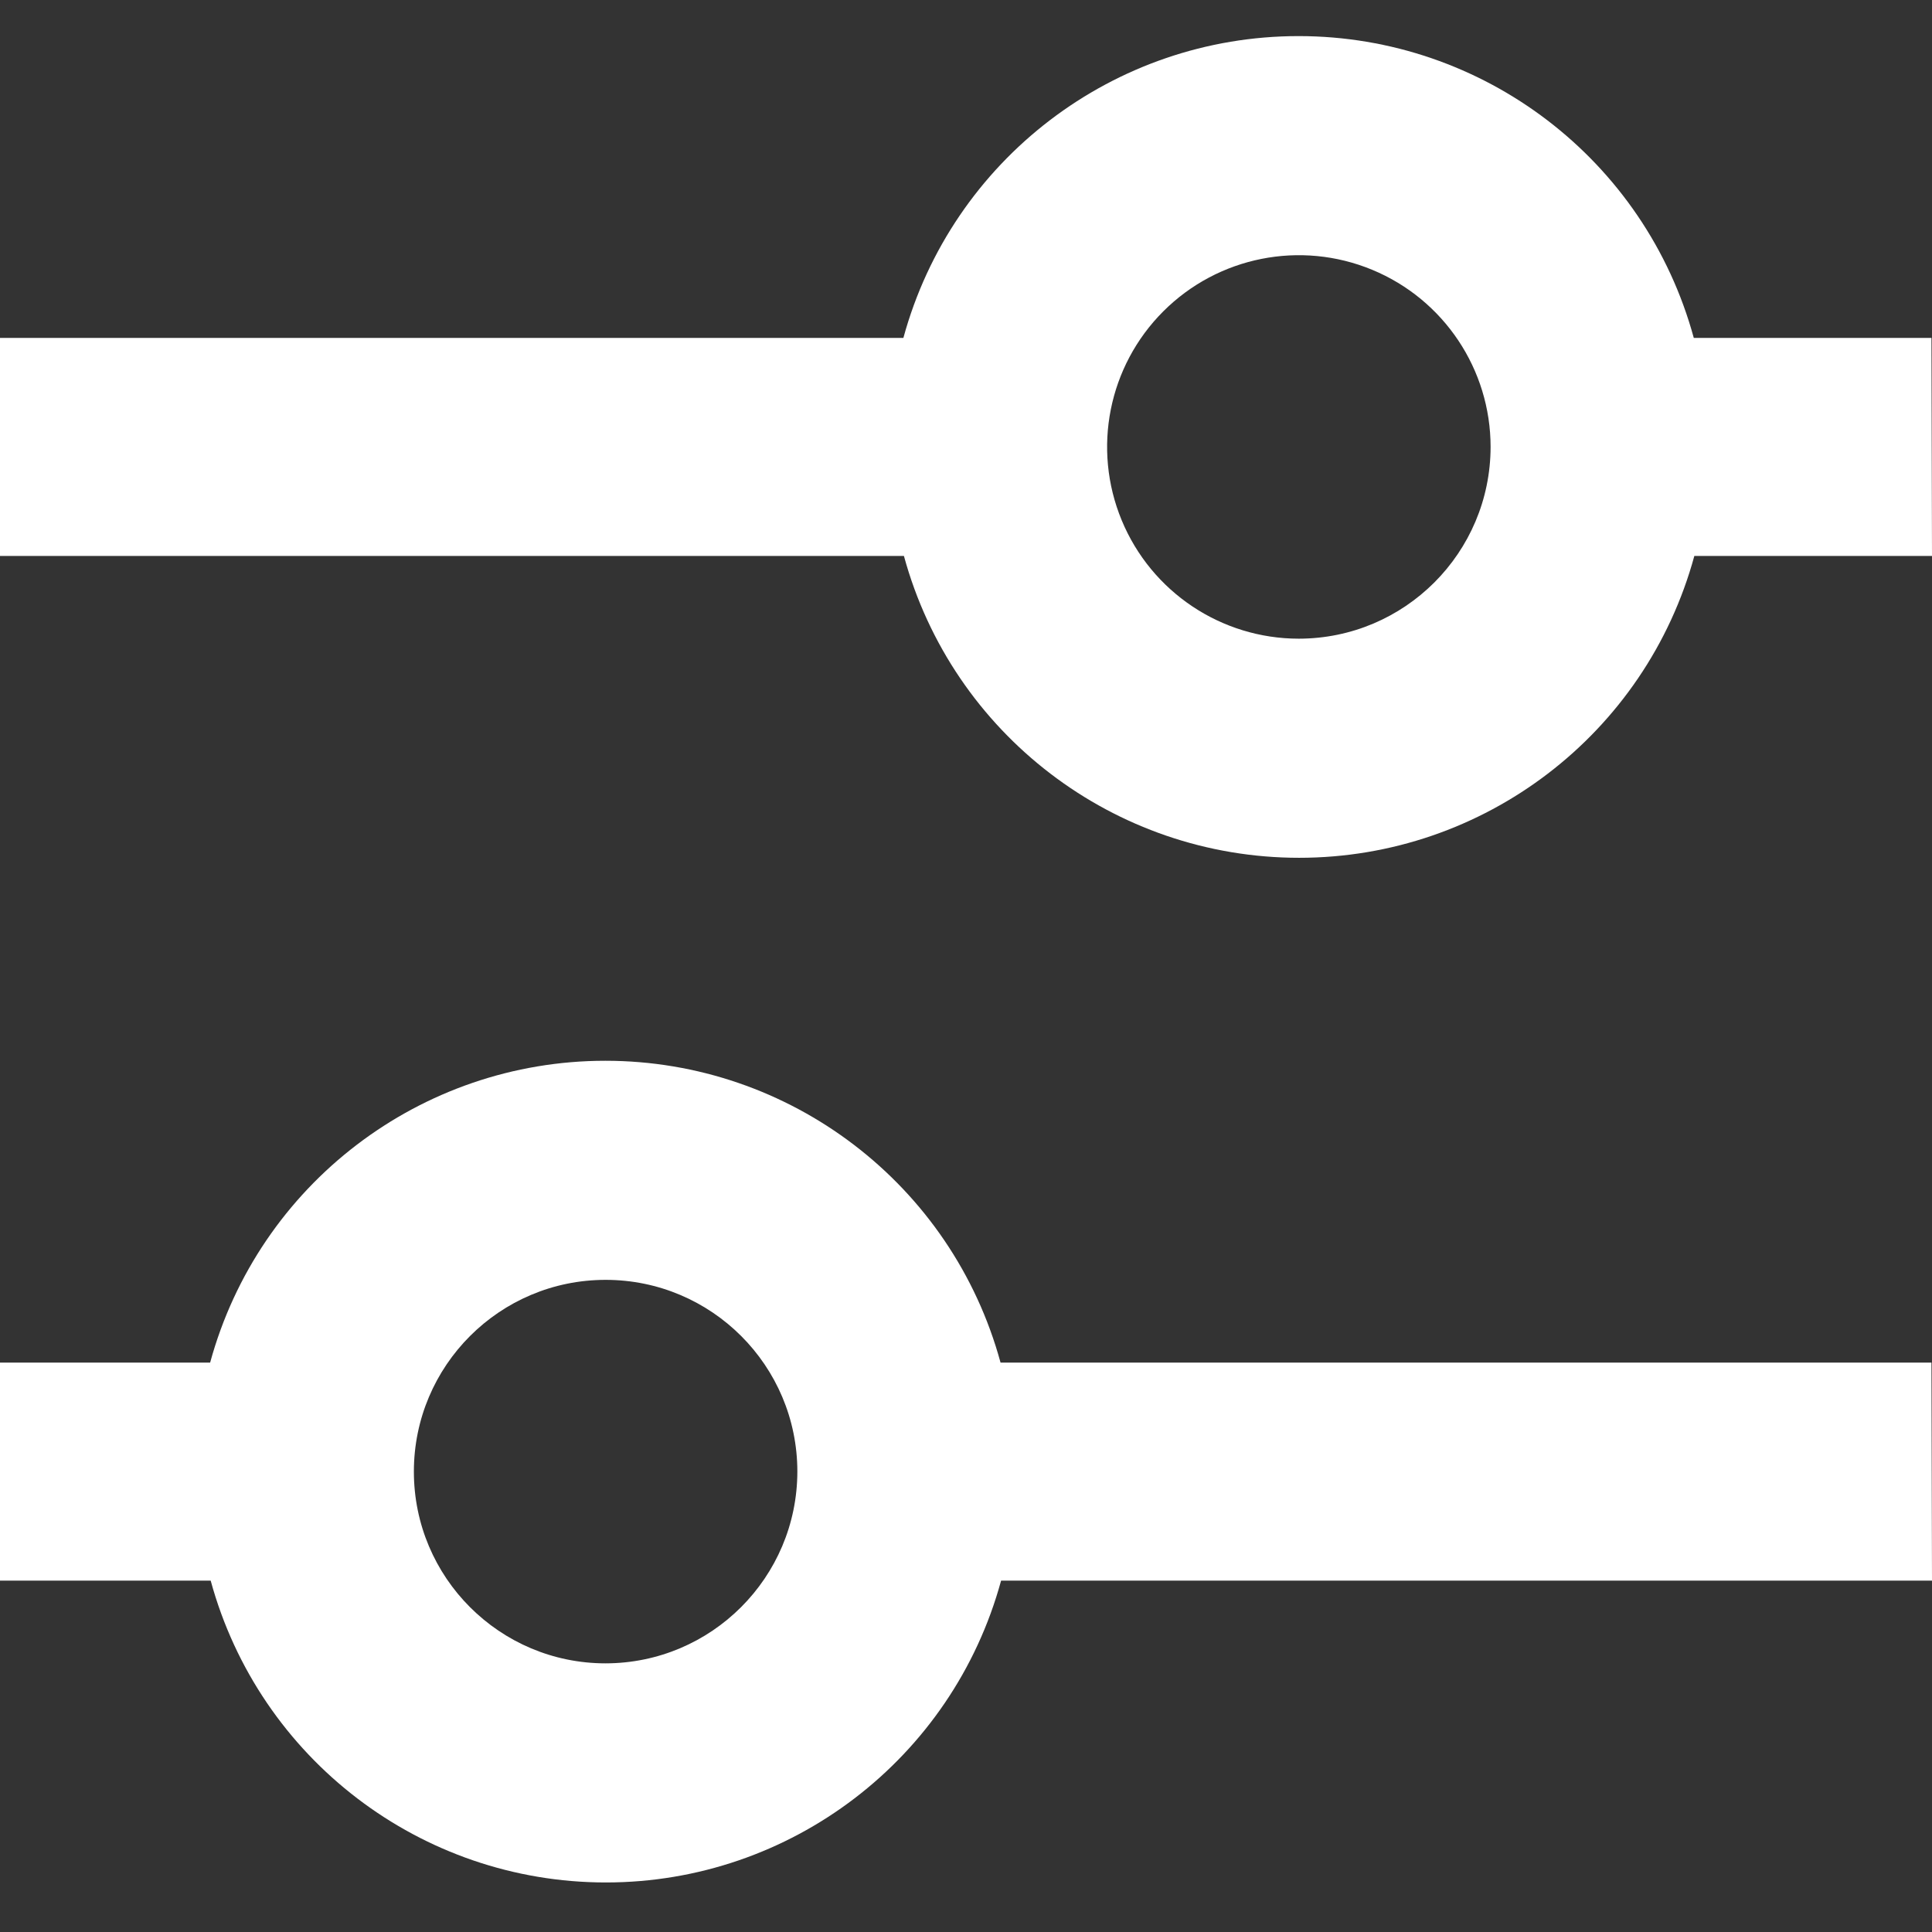 <?xml version="1.0" encoding="UTF-8"?>
<svg width="117px" height="117px" viewBox="0 0 117 117" version="1.1" xmlns="http://www.w3.org/2000/svg" xmlns:xlink="http://www.w3.org/1999/xlink">
    <rect x="0" y="0" width="117" height="117" fill="#333333" stroke="none"/>
    <title>refinement-icon-black</title>
    <g id="refinement-icon-black" stroke="none" stroke-width="1" fill="none" fill-rule="evenodd">
        <g id="Refinement" transform="translate(0, 2.186)" fill="#FFFFFF" fill-rule="nonzero">
            <path d="M116.967,18.278 L102.574,18.278 C99.63,7.486 89.827,0 78.641,0 C67.455,0 57.652,7.486 54.708,18.278 L0,18.278 L0,31.483 L54.741,31.483 C57.685,42.274 67.488,49.761 78.674,49.761 C89.86,49.761 99.663,42.274 102.607,31.483 L117,31.483 L116.967,18.278 Z M78.657,36.492 C73.961,36.492 69.727,33.663 67.93,29.324 C66.132,24.985 67.126,19.991 70.447,16.67 C73.768,13.349 78.762,12.355 83.101,14.153 C87.44,15.95 90.269,20.184 90.269,24.88 C90.26,31.29 85.067,36.483 78.657,36.492 Z" id="Shape"></path>
            <path d="M116.967,80.331 L60.592,80.331 C57.648,69.539 47.845,62.053 36.659,62.053 C25.473,62.053 15.67,69.539 12.726,80.331 L0,80.331 L0,93.535 L12.759,93.535 C15.703,104.327 25.506,111.814 36.692,111.814 C47.878,111.814 57.681,104.327 60.625,93.535 L117,93.535 L116.967,80.331 Z M36.675,98.545 C30.262,98.545 25.064,93.346 25.064,86.933 C25.064,80.52 30.262,75.321 36.675,75.321 C43.088,75.321 48.287,80.52 48.287,86.933 C48.278,93.342 43.085,98.536 36.675,98.545 Z" id="Shape"></path>
        </g>
    </g>
</svg>